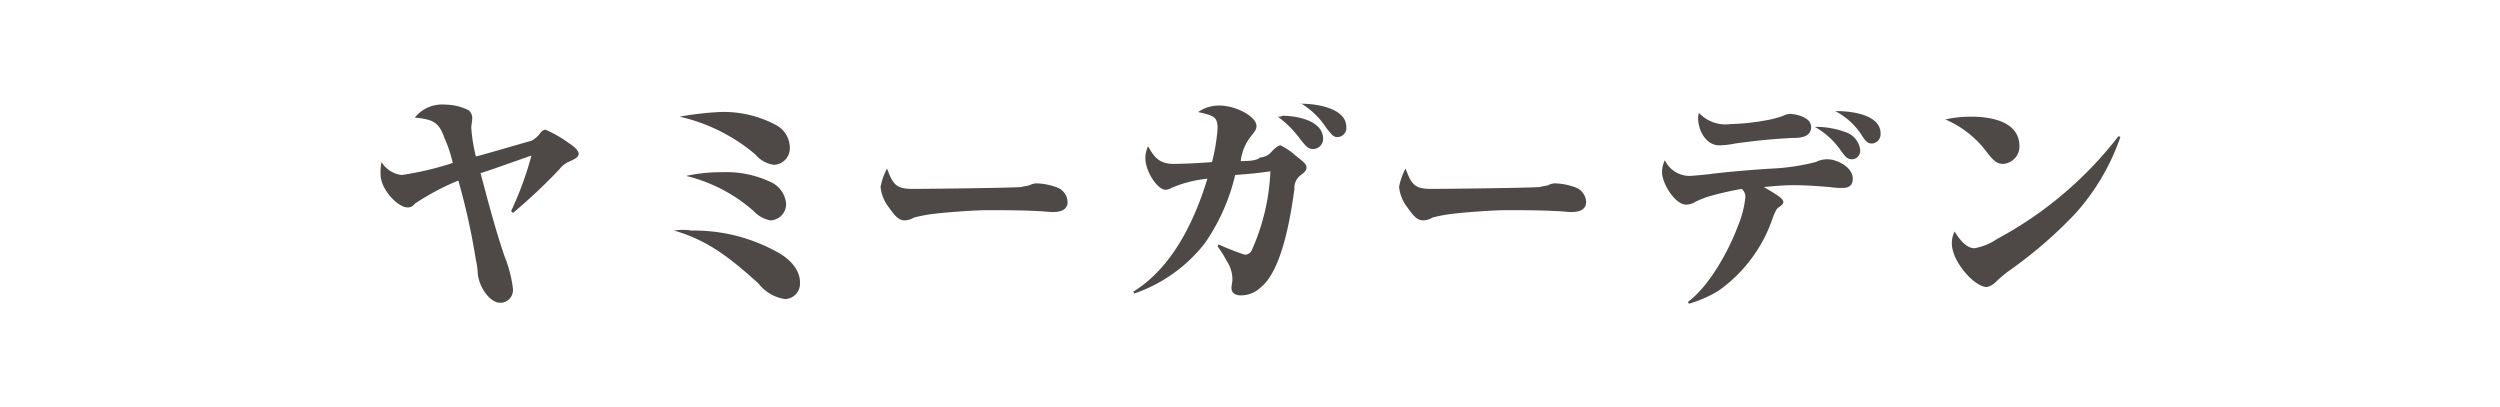 <svg xmlns="http://www.w3.org/2000/svg" xmlns:xlink="http://www.w3.org/1999/xlink" width="270" height="44" viewBox="0 0 270 44"><defs><clipPath id="a"><rect width="270" height="44"/></clipPath></defs><g clip-path="url(#a)"><path d="M51.4,16.9a16.682,16.682,0,0,1-.5-3.1c0-.3.1-.7.1-1a1.086,1.086,0,0,0-.4-.9,5.734,5.734,0,0,0-2.5-.6,3.772,3.772,0,0,0-3.3,1.4c2,.2,2.6.5,3.2,2.2a13.948,13.948,0,0,1,.9,2.7,33.862,33.862,0,0,1-5.5,1.3,2.965,2.965,0,0,1-2.2-1.4,5.7,5.7,0,0,0-.1,1.3c0,1.7,1.9,3.6,2.9,3.6a.909.909,0,0,0,.8-.4,26.4,26.4,0,0,1,4.7-2.5,72.335,72.335,0,0,1,1.9,8.6,7.719,7.719,0,0,1,.2,1.5c.2,1.6,1.4,3.1,2.4,3.1a1.367,1.367,0,0,0,1.4-1.4v-.1a13.859,13.859,0,0,0-.9-3.5c-1-2.9-1.8-6-2.6-9,1.3-.4,4.6-1.6,5.5-1.9a36.31,36.31,0,0,1-2.2,6l.2.2a60.714,60.714,0,0,0,5-4.7,2.73,2.73,0,0,1,1.2-.9c.4-.2.9-.4.9-.8,0-.3-.5-.8-1-1.1A13.5,13.5,0,0,0,58.9,14a.85.85,0,0,0-.5.3,2.836,2.836,0,0,1-1,.9C56.3,15.5,52.6,16.6,51.4,16.9Zm22-4.3a19.26,19.26,0,0,1,8.2,4.1,3.09,3.09,0,0,0,2,1.1,1.792,1.792,0,0,0,1.7-1.9,2.789,2.789,0,0,0-1.5-2.4,11.9,11.9,0,0,0-6.1-1.4A33.4,33.4,0,0,0,73.4,12.6Zm.7,6.4a17.081,17.081,0,0,1,7.3,3.8,3.247,3.247,0,0,0,1.8,1,1.752,1.752,0,0,0,1.7-1.7V22a2.845,2.845,0,0,0-1.8-2.4,11.087,11.087,0,0,0-5.1-1A17.223,17.223,0,0,0,74.1,19Zm-1.3,5.9C76.6,26,79,28,81.9,30.6a4.441,4.441,0,0,0,2.9,1.7,1.666,1.666,0,0,0,1.6-1.7v-.1c0-1.3-1-2.5-2.5-3.3a18.485,18.485,0,0,0-9.2-2.3A6.045,6.045,0,0,0,72.8,24.9Zm67.6-13.8a8.647,8.647,0,0,1,2.9,2.8c.5.6.7.9,1.1.9a.972.972,0,0,0,1-1.1c0-1.9-2.9-2.5-4.9-2.5ZM134,17.4a5.224,5.224,0,0,1,1.2-2.8c.3-.4.5-.6.5-1,0-1-2.2-2.2-4-2.2a3.891,3.891,0,0,0-2.3.7c1.7.4,2.1.5,2.1,1.8a20.812,20.812,0,0,1-.6,3.6c-1,.1-3.2.2-4.1.2-1.5,0-2.1-.6-2.8-1.9a2.768,2.768,0,0,0-.3,1.3c0,1.4,1.3,3.4,2.2,3.4a1.421,1.421,0,0,0,.6-.2,13.183,13.183,0,0,1,3.9-1c-1.4,4.6-3.8,9.6-8,12.2l.1.2a16.416,16.416,0,0,0,7.6-5.4,21.528,21.528,0,0,0,3.3-7.4c1.3-.1,2.5-.2,3.8-.4a22.972,22.972,0,0,1-2,8.5.792.792,0,0,1-.8.5c-.9-.3-1.9-.7-2.8-1.1l-.1.2a14,14,0,0,1,1,1.6,3.606,3.606,0,0,1,.6,2c0,.3-.1.6-.1.9,0,.6.5.8,1,.8a3.1,3.1,0,0,0,2.2-.9c2.3-1.9,3.2-7.7,3.6-10.6a1.683,1.683,0,0,1,.7-1.5c.4-.3.6-.5.6-.8,0-.4-.3-.6-1.3-1.4a6.527,6.527,0,0,0-1.5-1q-.3,0-.9.6a1.709,1.709,0,0,1-1.3.7c-.3.3-1,.4-2.1.4Zm4-4.8a10.925,10.925,0,0,1,2.4,2.4c.5.6.8,1.1,1.4,1.1a1.11,1.11,0,0,0,1.1-1.1c0-2-2.9-2.5-4.4-2.5A.749.749,0,0,1,138,12.6Zm13.8,5.6a6.788,6.788,0,0,0-.7,2,4.306,4.306,0,0,0,.9,2.2c.7,1,1.1,1.4,1.7,1.4a1.929,1.929,0,0,0,1-.3,15.525,15.525,0,0,1,2.1-.4c1.6-.2,4.7-.4,5.7-.4,1.9,0,3.8,0,5.6.1.5,0,1.1.1,1.6.1.8,0,1.6-.2,1.6-1.1a1.751,1.751,0,0,0-1-1.5,6.874,6.874,0,0,0-2.4-.5,1.854,1.854,0,0,0-.7.2c-.3.1-.6.1-.9.2-1.4.1-10,.2-11.8.2S152.4,19.8,151.8,18.2ZM198.2,12a7.465,7.465,0,0,1,2.8,2.5c.5.8.7,1,1.2,1a1.009,1.009,0,0,0,.9-1.1c0-2-3.1-2.4-4.7-2.4Zm-14.7.2a1.268,1.268,0,0,0-.1.6c0,1.2.8,2.9,2.3,2.9a9.852,9.852,0,0,0,1.7-.2c2.1-.3,4.1-.5,6.2-.6.9,0,2-.1,2-1.2s-1.8-1.4-2.3-1.4a1.854,1.854,0,0,0-.7.2,10.548,10.548,0,0,1-1.9.5,24.5,24.5,0,0,1-3.8.4A3.922,3.922,0,0,1,183.5,12.2ZM196,13.7a8.378,8.378,0,0,1,2.9,2.7c.4.5.6.8,1.1.8a.9.9,0,0,0,.9-.9v-.1a2.293,2.293,0,0,0-1.5-1.9A9.342,9.342,0,0,0,196,13.7Zm-5.5,6.5c1.1-.1,2.1-.2,3.2-.2,1.3,0,2.6.1,3.9.2a8.8,8.8,0,0,0,1.4.1c.7,0,1.1-.3,1.1-1,0-1.3-1.8-2.1-2.7-2.1a2.768,2.768,0,0,0-1.3.3,23.215,23.215,0,0,1-4.6.7c-1.9.1-5.4.4-6.8.6-.9.1-2,.2-2.3.2a2.979,2.979,0,0,1-2.6-1.7,3.079,3.079,0,0,0-.3,1.3c0,1.2,1.4,3.5,2.6,3.5a1.929,1.929,0,0,0,1-.3,9.385,9.385,0,0,1,1.5-.6,35.889,35.889,0,0,1,3.5-.8,1.086,1.086,0,0,1,.4.9,10.889,10.889,0,0,1-.8,3.1c-1,2.7-3.1,6.5-5.4,8.2l.1.2a12.971,12.971,0,0,0,3.2-1.4,15.794,15.794,0,0,0,5.9-8c.3-.7.4-.9.6-1,.4-.3.5-.4.5-.6C192.6,21.4,191.5,20.8,190.5,20.2Zm19.6-7.3a10.983,10.983,0,0,1,4.6,3.7c.5.6.9,1.1,1.6,1.1a1.88,1.88,0,0,0,1.8-1.9c0-2.7-3.1-3.2-5.2-3.2A12.65,12.65,0,0,0,210.1,12.9Zm1,12.1a2.768,2.768,0,0,0-.3,1.3c0,1.9,2.4,4.7,3.8,4.7a2.075,2.075,0,0,0,1-.6,14.96,14.96,0,0,1,1.3-1.1,47.148,47.148,0,0,0,7.2-6.2,24.008,24.008,0,0,0,4.9-8.3l-.2-.1a41.074,41.074,0,0,1-13.1,11.1,6.432,6.432,0,0,1-2.4,1C212.4,26.9,211.5,25.7,211.1,25Z" fill="#4e4947"/><path d="M95.8,18.2a6.788,6.788,0,0,0-.7,2,4.306,4.306,0,0,0,.9,2.2c.7,1,1.1,1.4,1.7,1.4a1.929,1.929,0,0,0,1-.3,15.525,15.525,0,0,1,2.1-.4c1.6-.2,4.7-.4,5.7-.4,1.9,0,3.8,0,5.6.1.5,0,1.1.1,1.6.1.8,0,1.6-.2,1.6-1.1a1.751,1.751,0,0,0-1-1.5,6.874,6.874,0,0,0-2.4-.5,1.854,1.854,0,0,0-.7.2c-.3.1-.6.1-.9.2-1.4.1-10,.2-11.8.2S96.4,19.8,95.8,18.2Z" fill="#4e4947"/></g></svg>